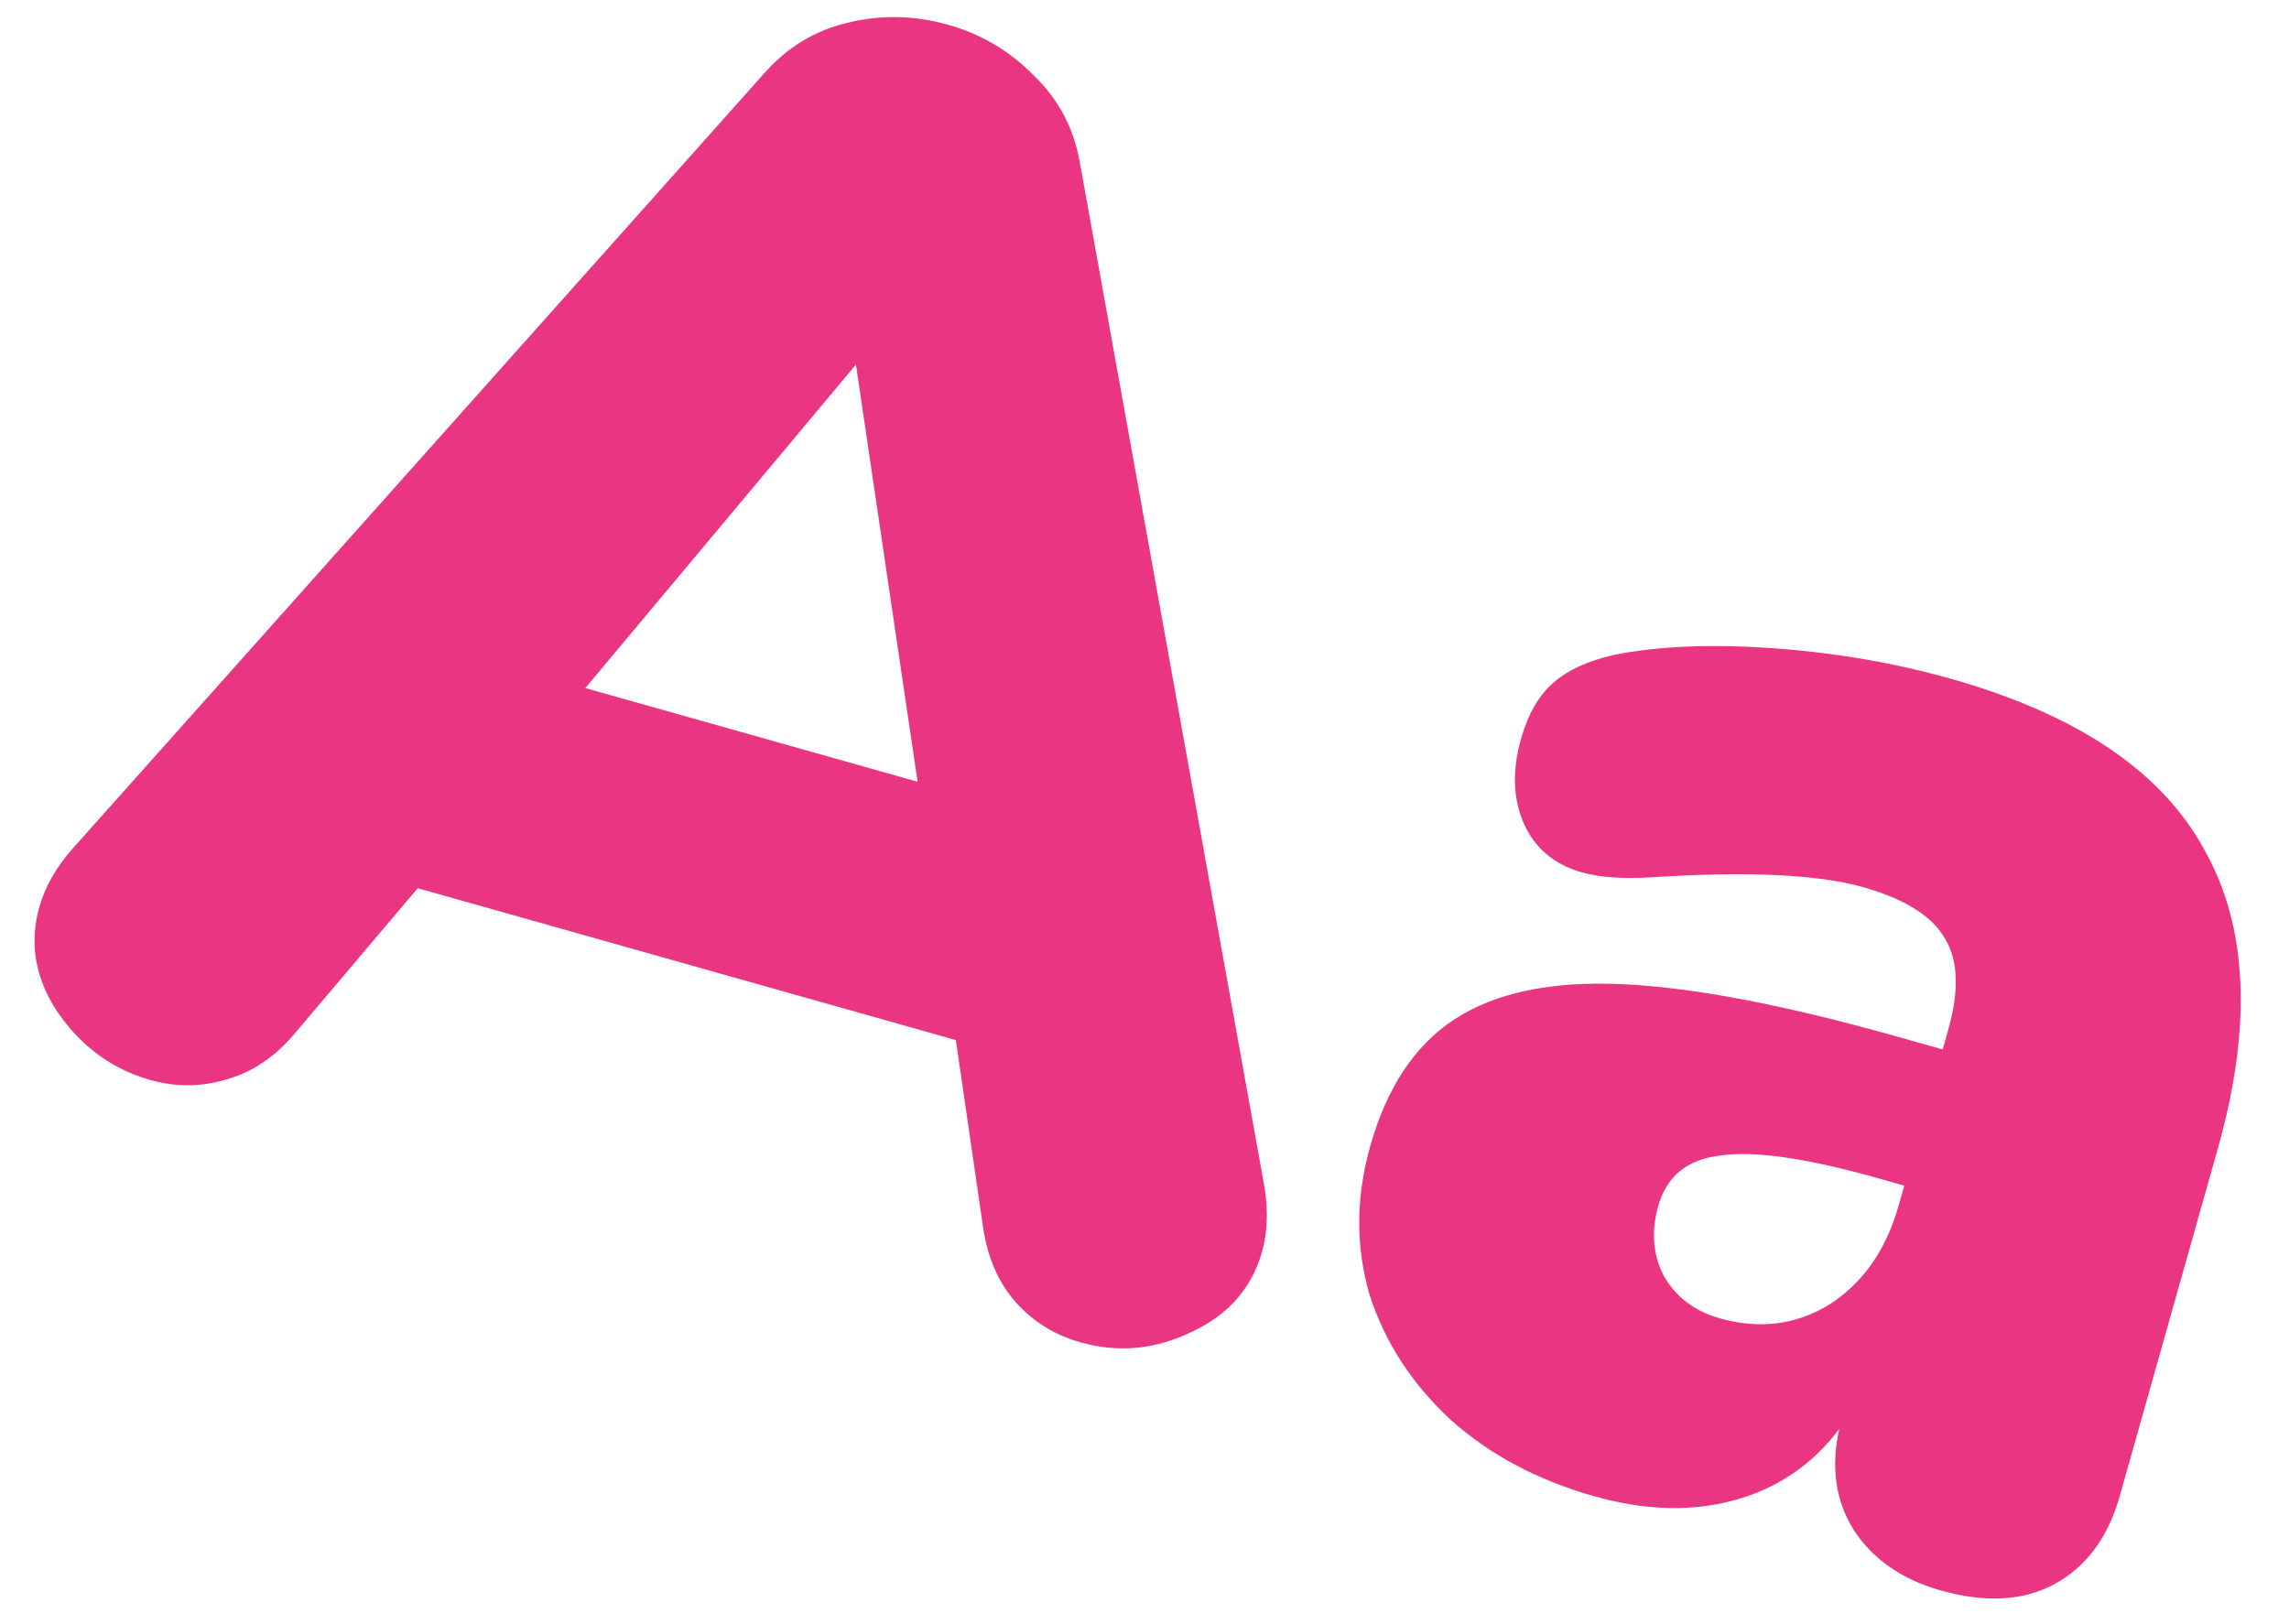 <?xml version="1.0" encoding="UTF-8"?> <svg xmlns="http://www.w3.org/2000/svg" width="31" height="22" viewBox="0 0 31 22" fill="none"> <path d="M17.123 16.068C17.177 16.391 17.167 16.687 17.091 16.957C16.951 17.452 16.63 17.815 16.128 18.046C15.64 18.281 15.142 18.326 14.632 18.182C14.287 18.085 13.997 17.906 13.763 17.646C13.529 17.385 13.38 17.052 13.317 16.645L12.945 14.088L5.657 12.031L3.981 14.011C3.714 14.325 3.405 14.529 3.055 14.624C2.719 14.724 2.379 14.725 2.034 14.628C1.524 14.484 1.107 14.18 0.785 13.717C0.477 13.258 0.393 12.78 0.533 12.286C0.609 12.016 0.755 11.757 0.97 11.51L10.35 0.993C10.659 0.643 11.031 0.416 11.465 0.312C11.918 0.197 12.377 0.205 12.842 0.336C13.292 0.463 13.681 0.694 14.007 1.029C14.338 1.349 14.543 1.739 14.624 2.199L17.123 16.068ZM7.927 9.32L12.427 10.589L11.592 4.938L7.927 9.32Z" fill="#EA3583"></path> <path d="M26.416 9.193C28.125 9.675 29.269 10.443 29.846 11.497C30.442 12.539 30.506 13.893 30.036 15.558L28.709 20.26C28.549 20.83 28.249 21.231 27.811 21.464C27.392 21.685 26.883 21.712 26.283 21.543C25.758 21.394 25.365 21.122 25.105 20.724C24.86 20.331 24.794 19.876 24.908 19.357C24.546 19.838 24.075 20.158 23.495 20.319C22.916 20.479 22.281 20.462 21.591 20.267C20.826 20.051 20.178 19.707 19.648 19.233C19.122 18.745 18.755 18.18 18.548 17.538C18.359 16.886 18.362 16.215 18.557 15.525C18.781 14.73 19.162 14.158 19.698 13.807C20.253 13.445 21.01 13.287 21.969 13.331C22.928 13.374 24.173 13.612 25.703 14.044L26.31 14.215L26.386 13.945C26.534 13.42 26.52 13.011 26.344 12.719C26.172 12.411 25.8 12.177 25.23 12.016C24.616 11.843 23.656 11.799 22.353 11.884C21.974 11.907 21.665 11.884 21.425 11.817C21.05 11.711 20.788 11.491 20.639 11.158C20.491 10.825 20.477 10.44 20.6 10.005C20.693 9.675 20.837 9.425 21.031 9.253C21.225 9.081 21.496 8.955 21.842 8.874C22.443 8.752 23.165 8.721 24.006 8.78C24.848 8.84 25.651 8.977 26.416 9.193ZM23.291 17.857C23.831 18.009 24.326 17.946 24.777 17.669C25.232 17.376 25.544 16.93 25.713 16.33L25.79 16.06L25.43 15.958C24.47 15.688 23.762 15.585 23.306 15.651C22.855 15.701 22.572 15.929 22.458 16.334C22.36 16.679 22.385 16.994 22.531 17.278C22.693 17.566 22.946 17.759 23.291 17.857Z" fill="#EA3583"></path> </svg> 